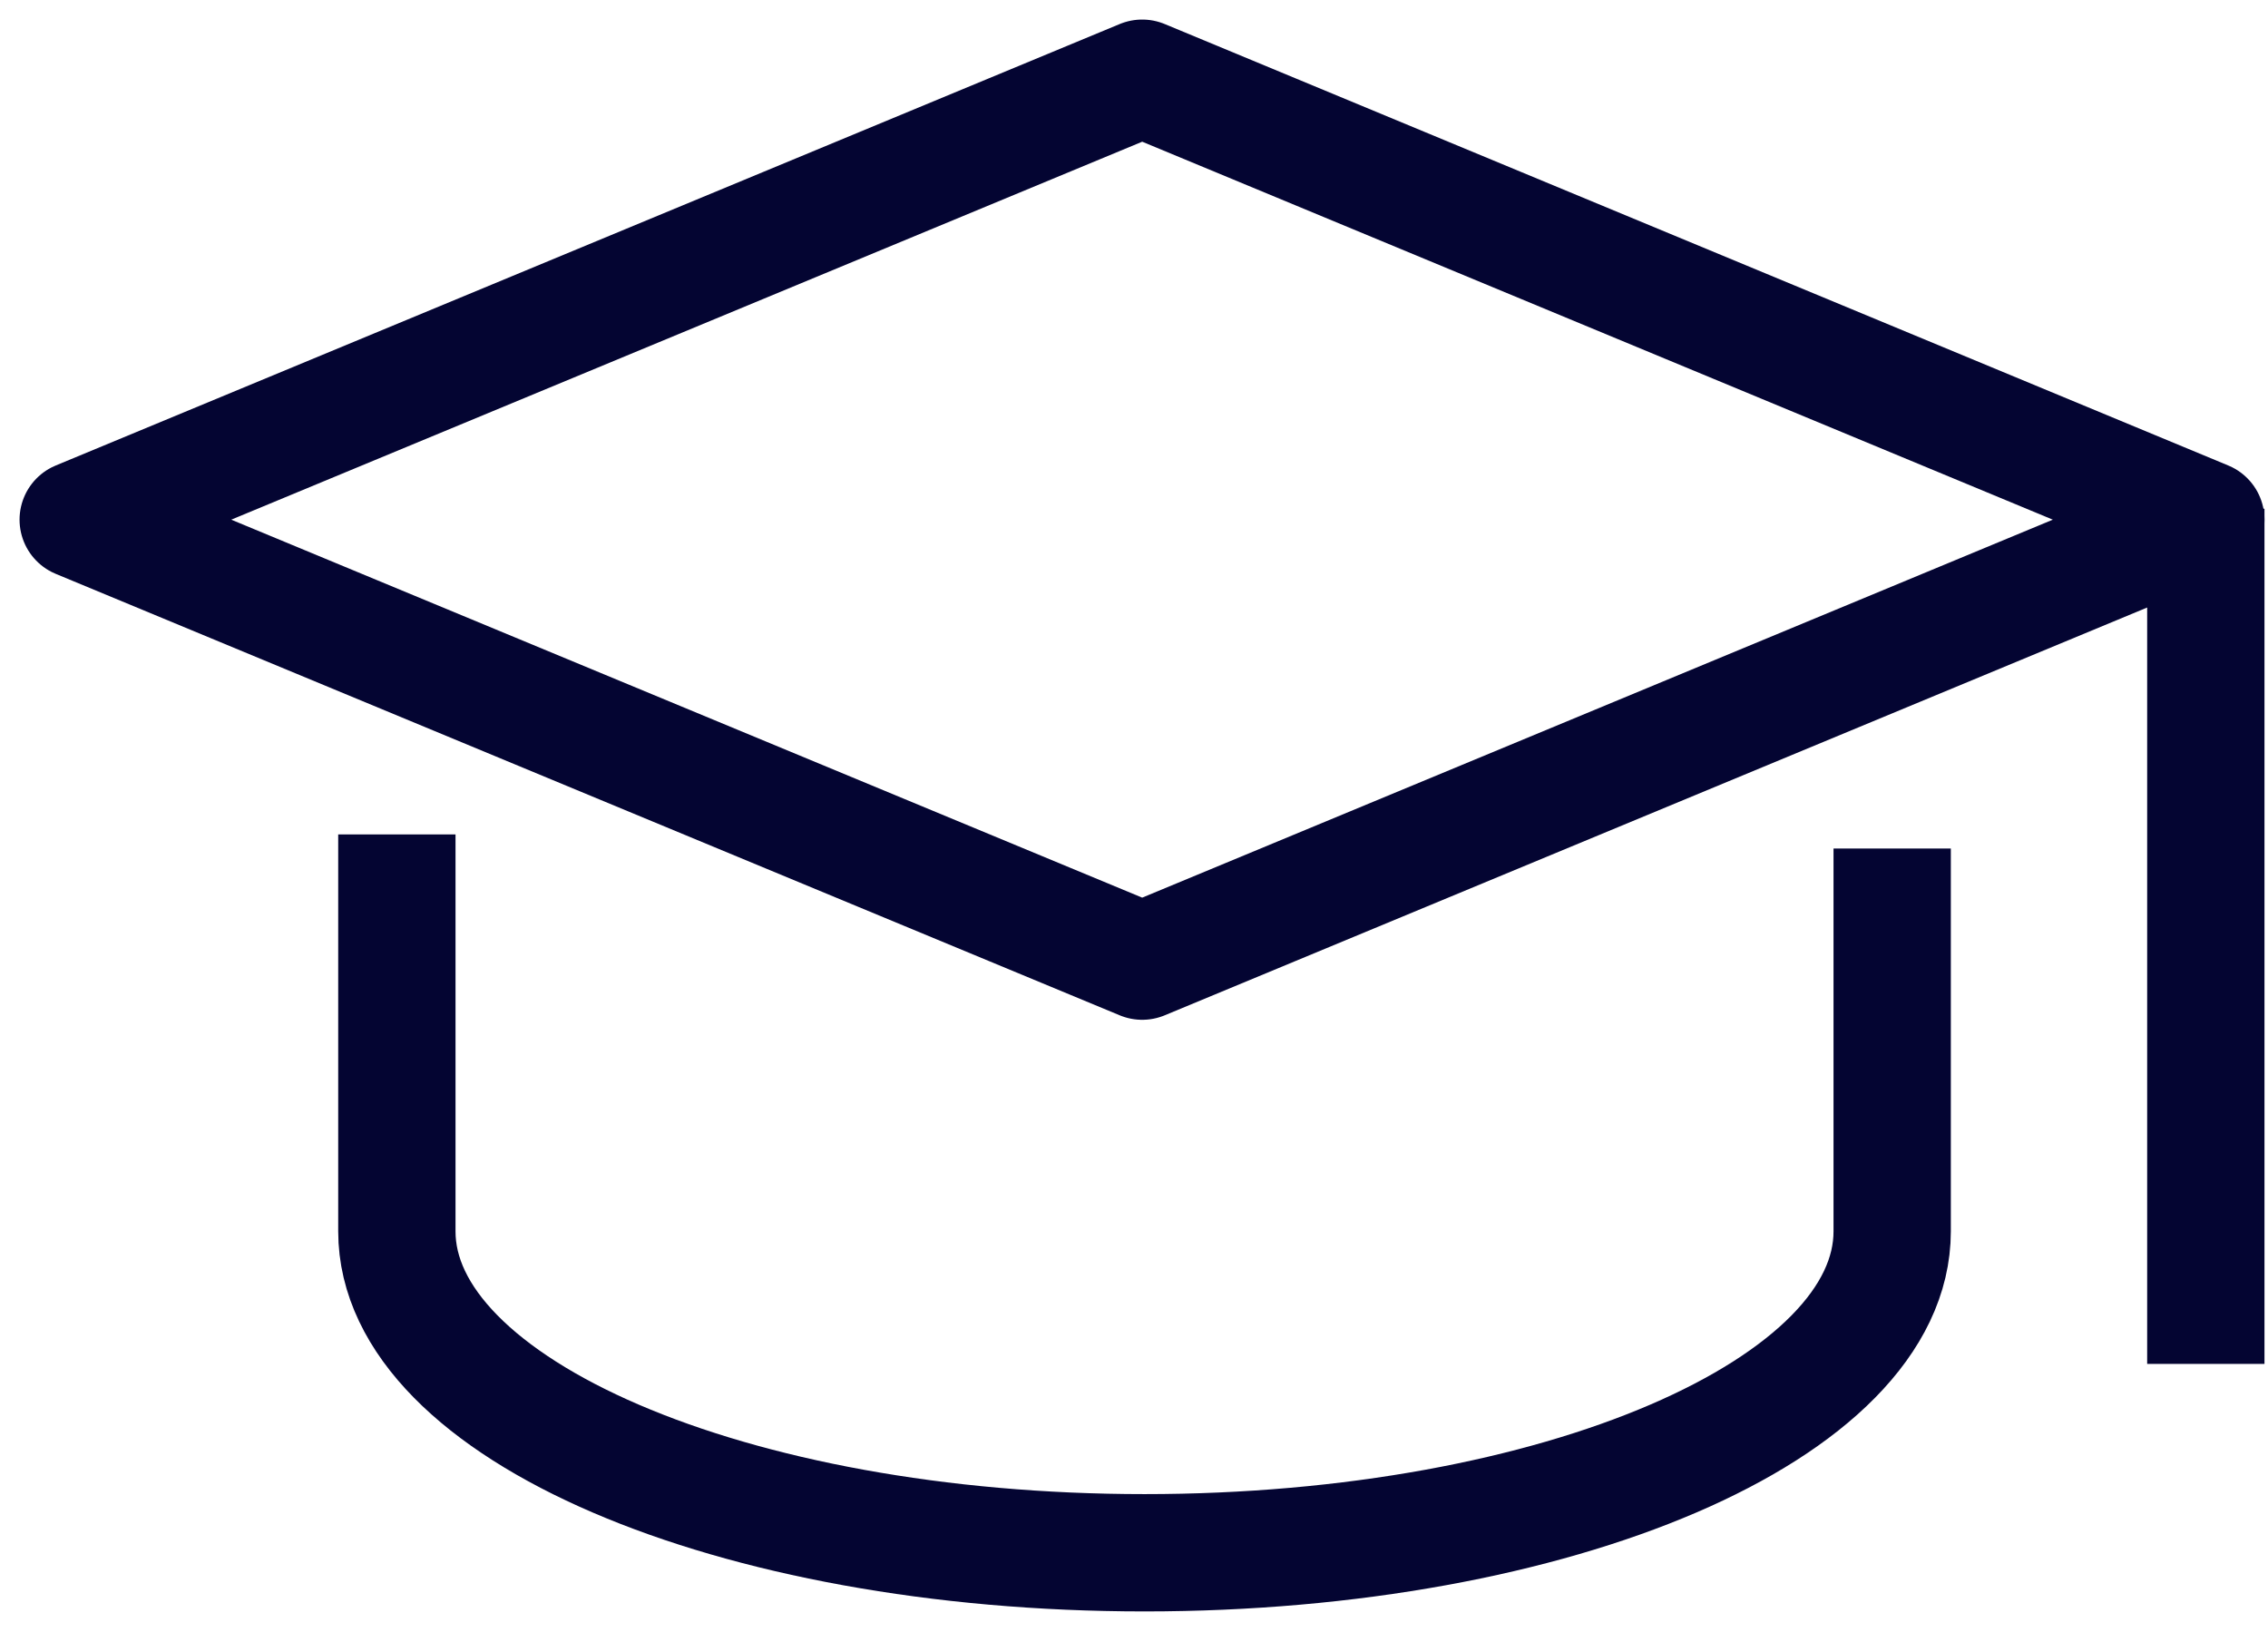 <svg xmlns="http://www.w3.org/2000/svg" width="58" height="42" viewBox="0 0 58 42" fill="none"><path d="M56.41 13.29L29.21 24.58L2 13.29L29.21 2L56.41 13.29Z" stroke="#040532" stroke-width="3" stroke-linecap="square" stroke-linejoin="round"></path><path d="M10.149 22.84V31.49C10.149 36.03 18.709 39.71 29.269 39.71C39.829 39.71 48.389 36.03 48.389 31.49V23.2" stroke="#040532" stroke-width="3" stroke-linecap="square"></path><path d="M56.41 14.51V33.38" stroke="#040532" stroke-width="3" stroke-linecap="square"></path></svg>